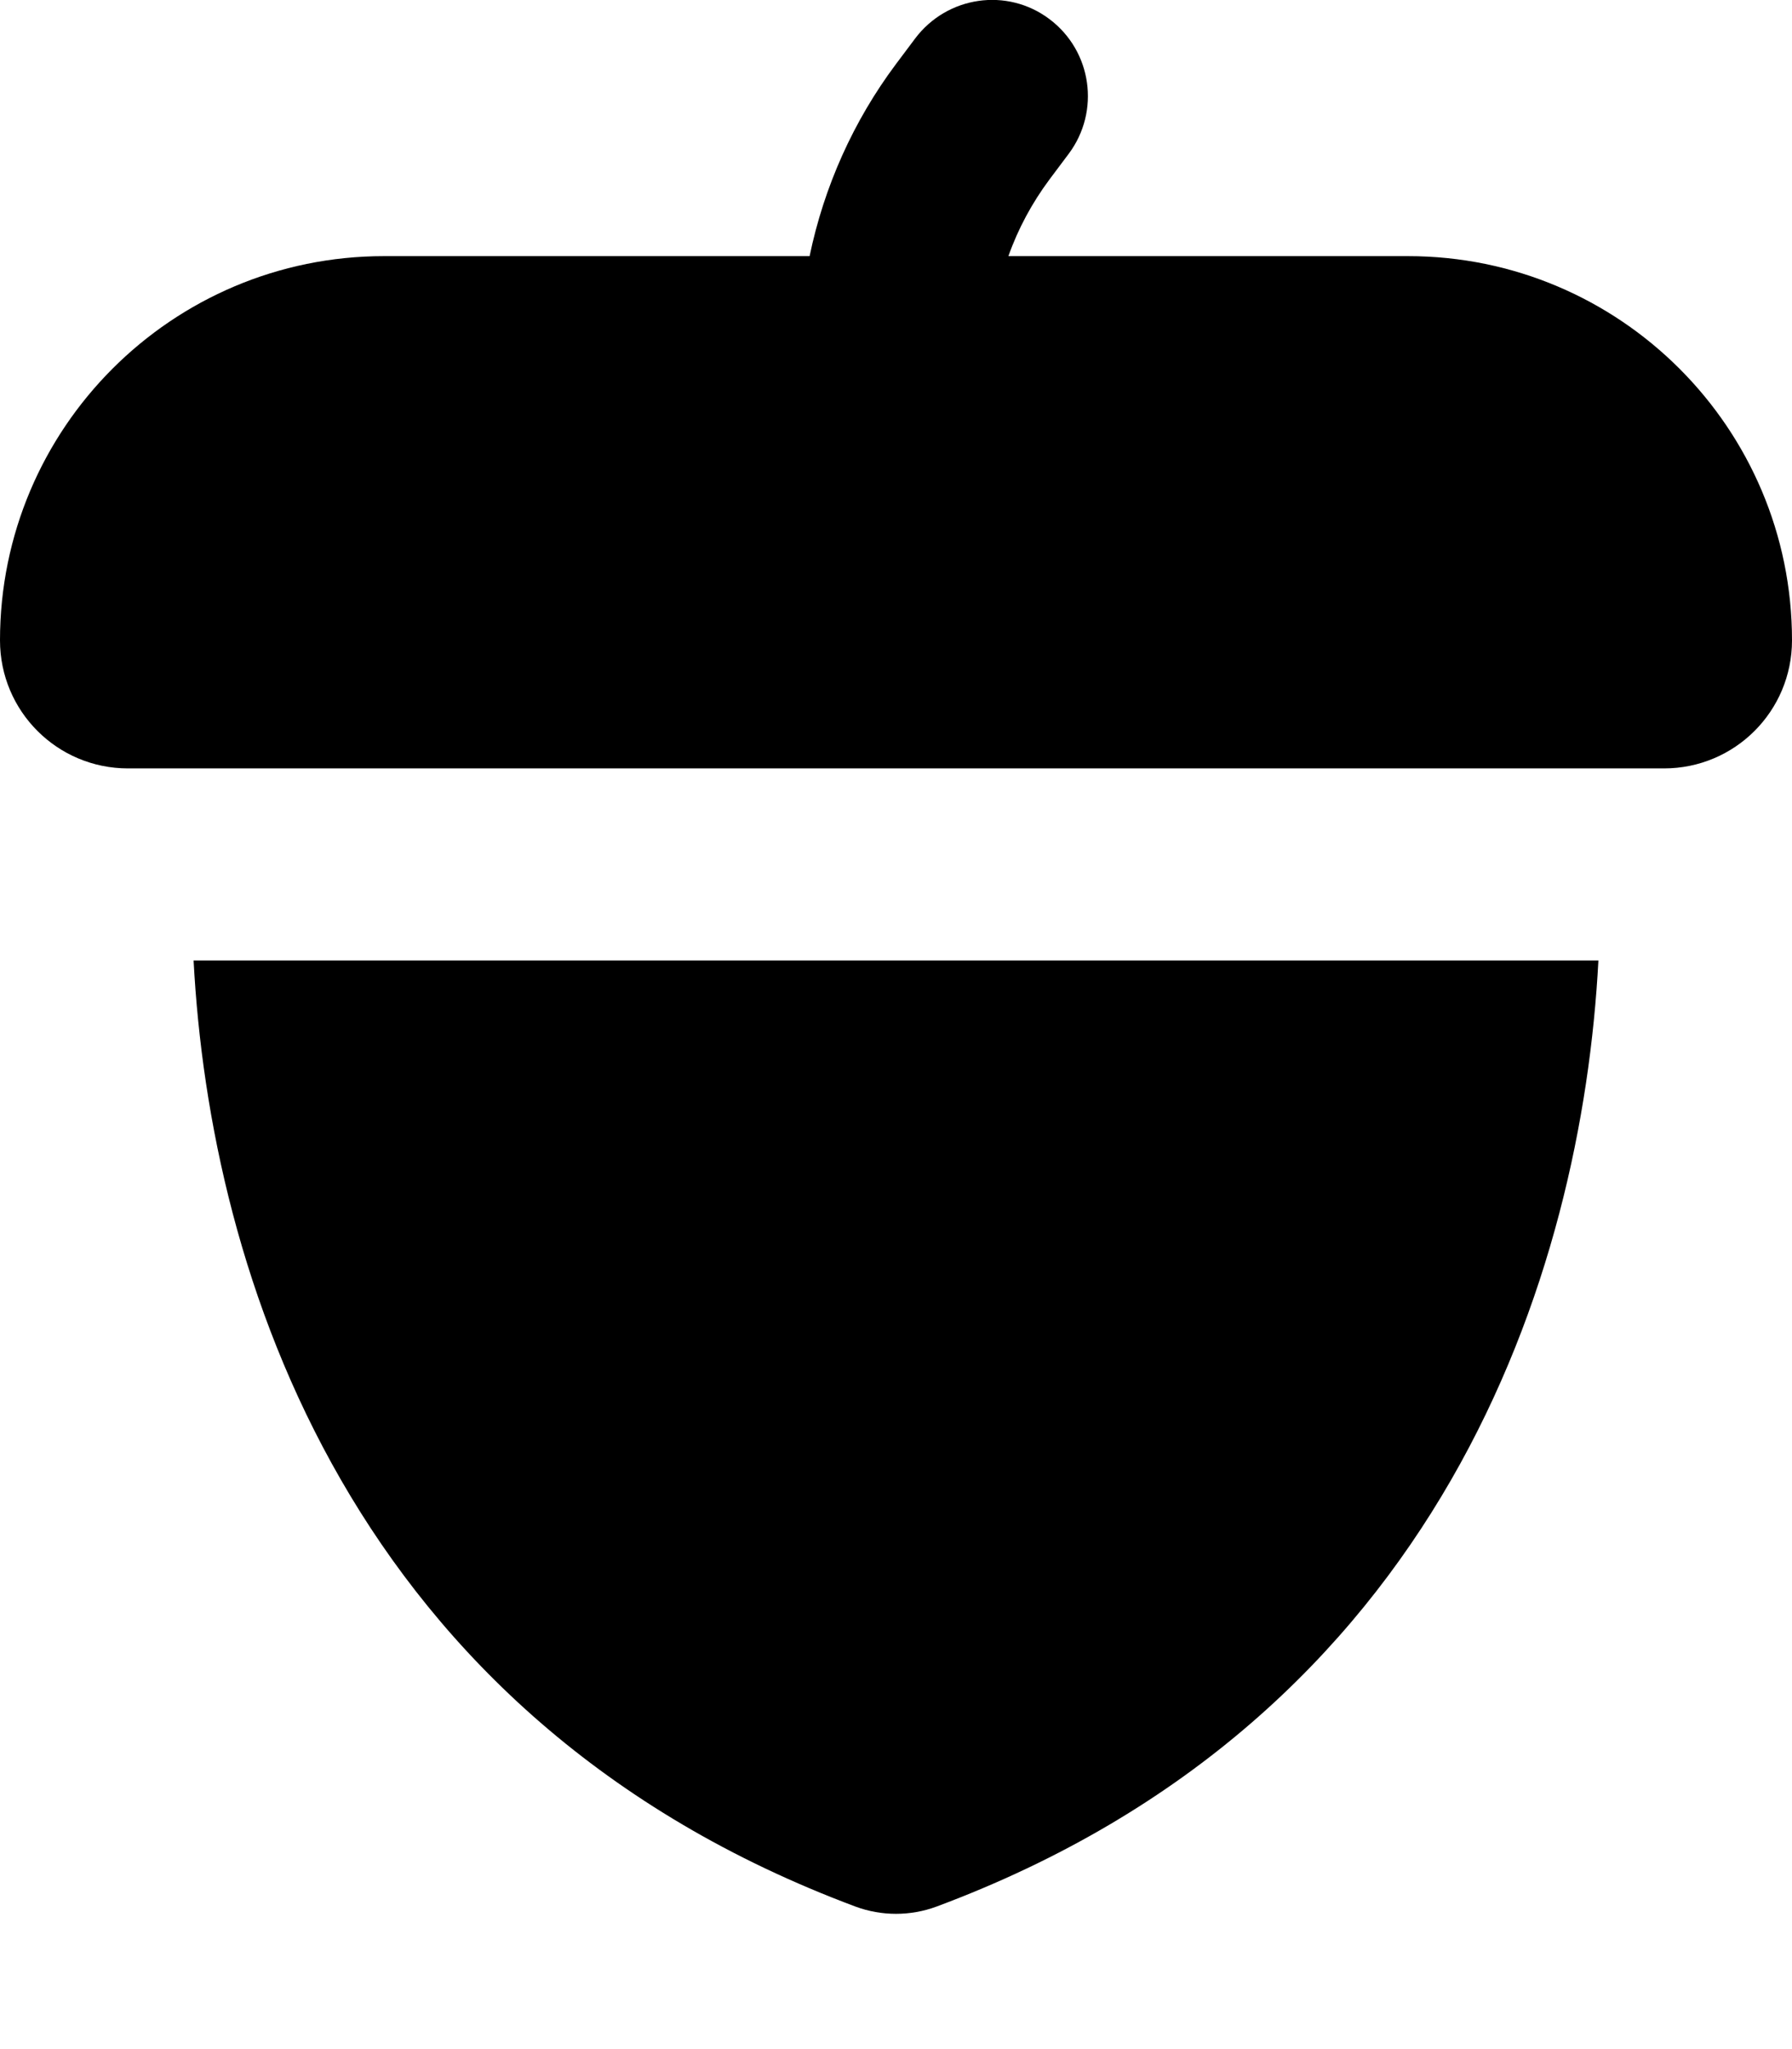 <svg xmlns="http://www.w3.org/2000/svg" viewBox="0 0 448 512"><!--! Font Awesome Pro 7.0.0 by @fontawesome - https://fontawesome.com License - https://fontawesome.com/license (Commercial License) Copyright 2025 Fonticons, Inc. --><path fill="currentColor" d="M399.6 240c-4.1 78.1-39 189.3-165.5 236.4-6.5 2.4-13.7 2.4-20.2 0-126.5-47.2-161.4-158.3-165.5-236.4l351.1 0zM228.8 9.6c8-10.6 23-12.8 33.6-4.8s12.7 23 4.8 33.6l-4.8 6.4c-4.4 5.9-7.9 12.4-10.3 19.2L352 64c53 0 96 43 96 96 0 17.7-14.3 32-32 32L32 192c-17.7 0-32-14.3-32-32 0-53 43-96 96-96l106.4 0C206 46.7 213.3 30.3 224 16l4.8-6.4z"/></svg>